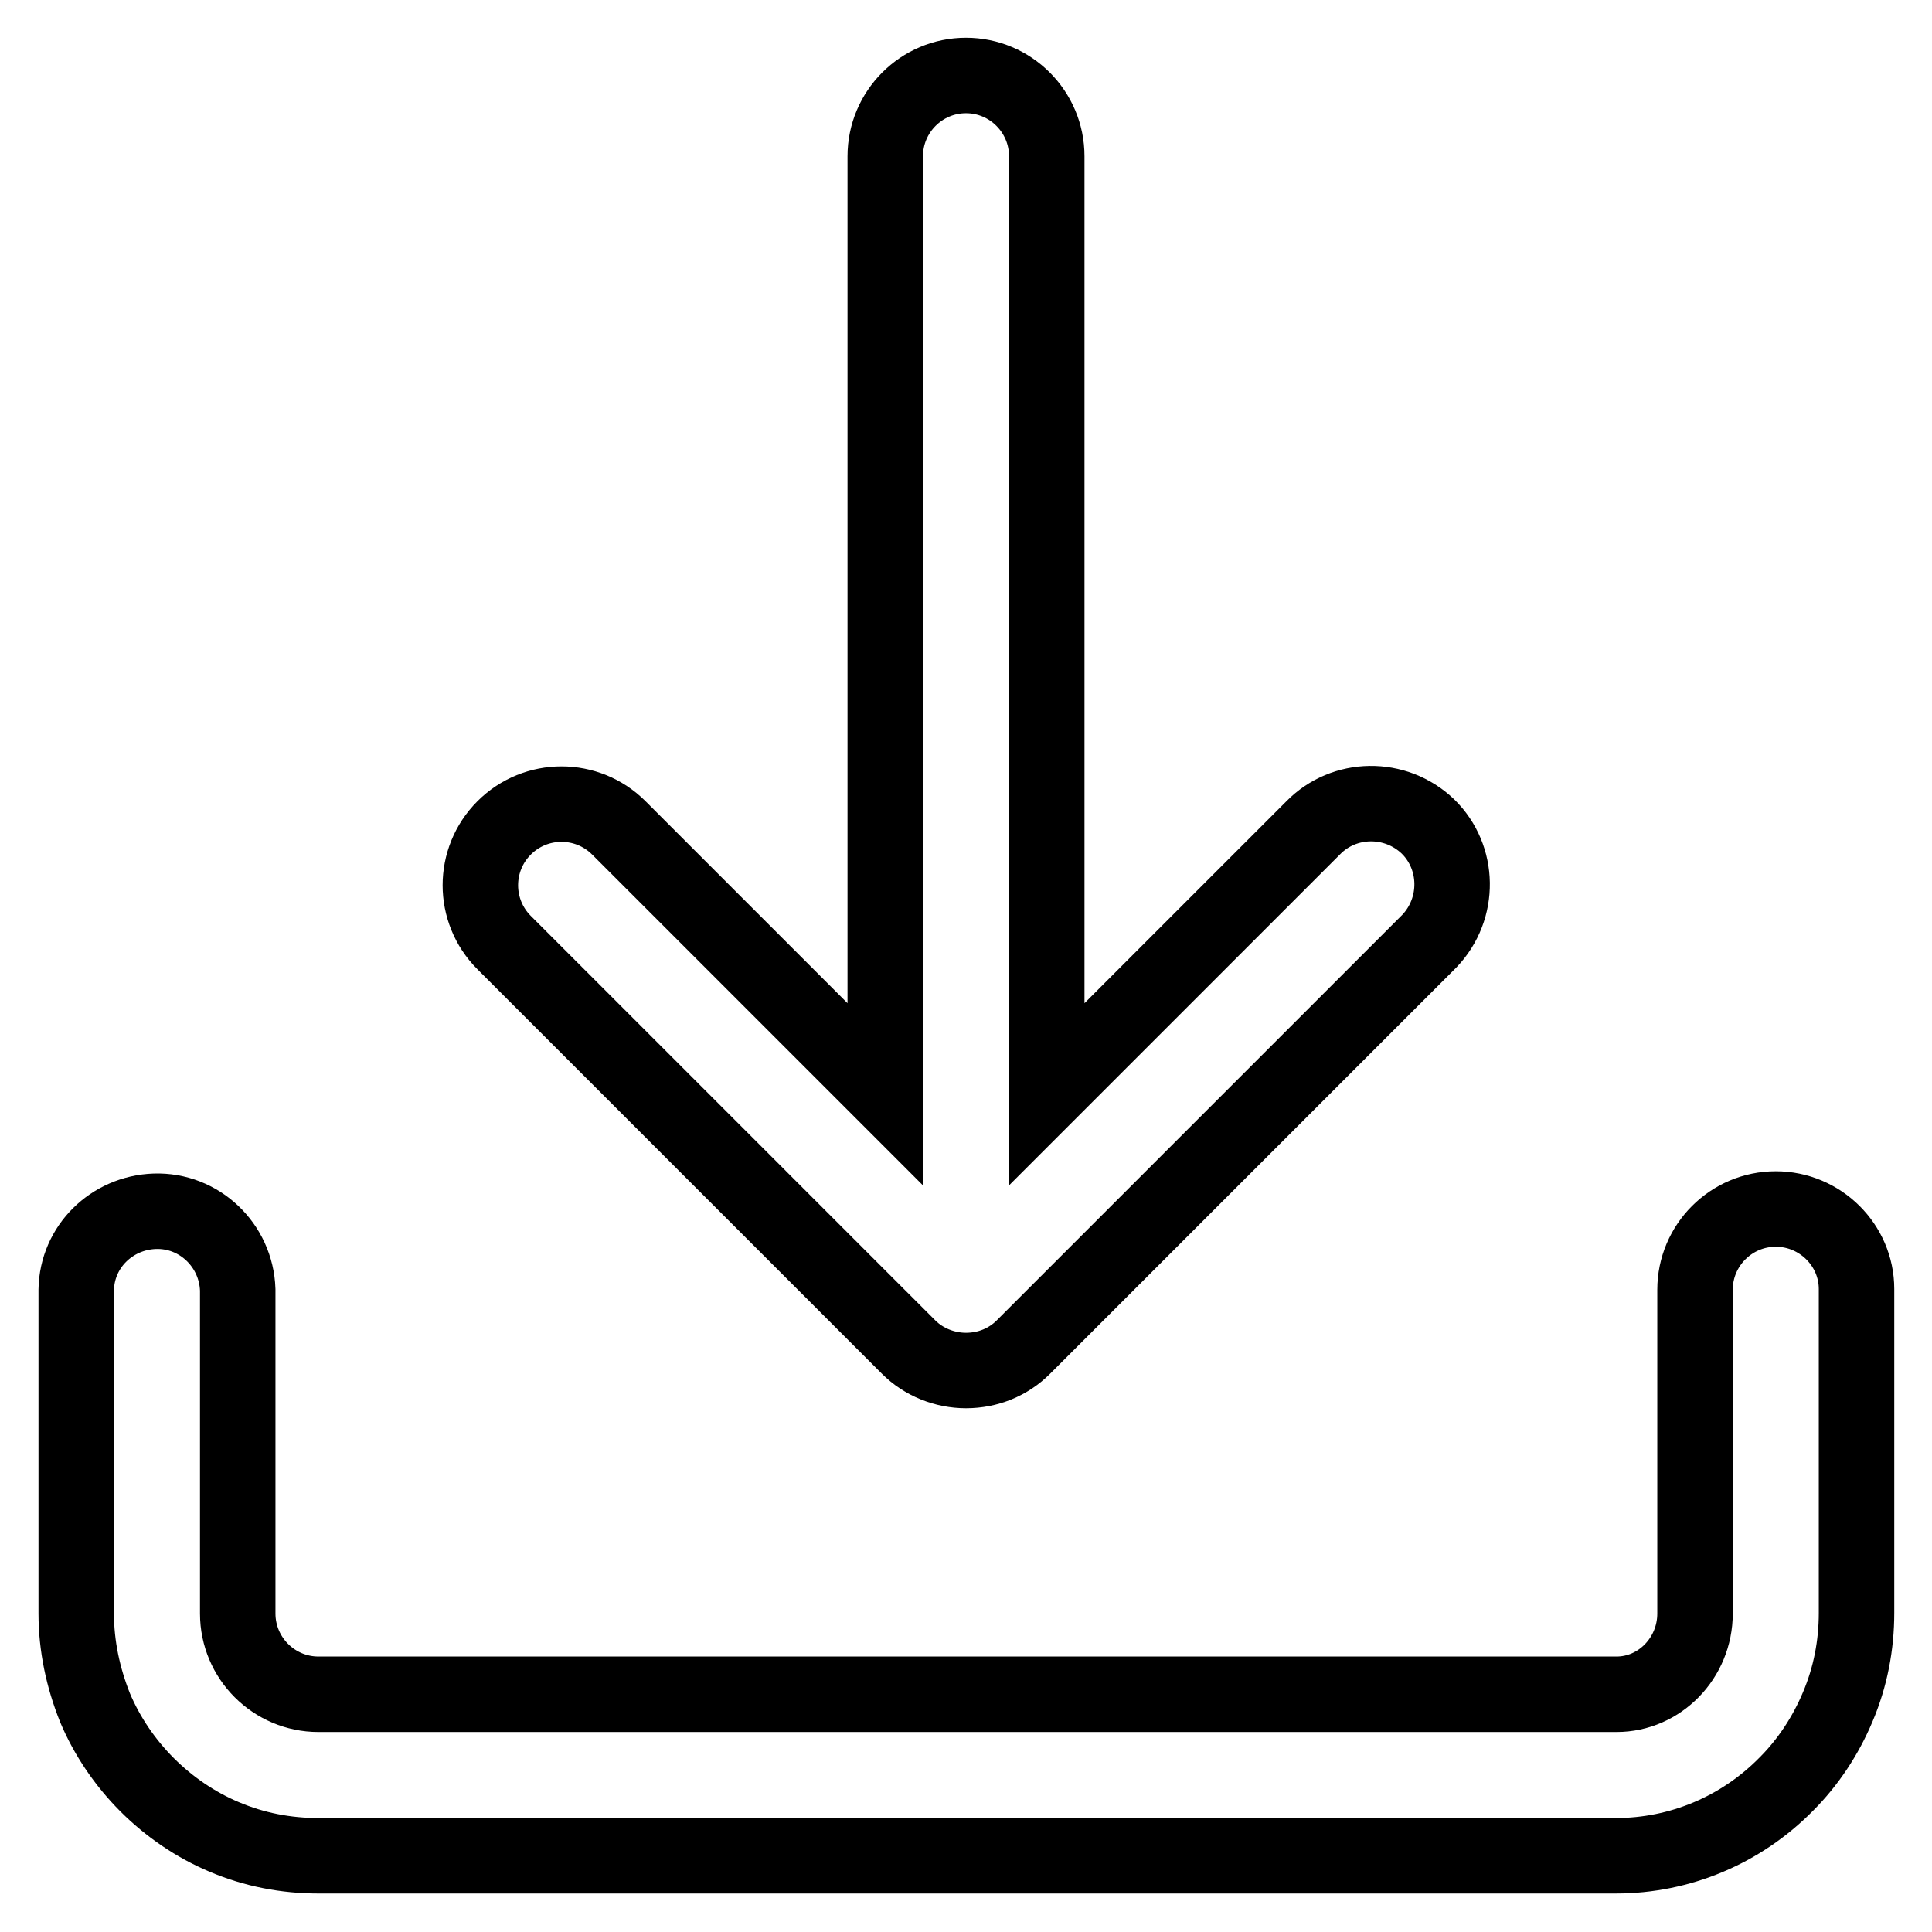 <?xml version="1.0" encoding="utf-8"?>
<!-- Svg Vector Icons : http://www.onlinewebfonts.com/icon -->
<!DOCTYPE svg PUBLIC "-//W3C//DTD SVG 1.1//EN" "http://www.w3.org/Graphics/SVG/1.1/DTD/svg11.dtd">
<svg version="1.1" xmlns="http://www.w3.org/2000/svg" xmlns:xlink="http://www.w3.org/1999/xlink" x="0px" y="0px" viewBox="0 0 256 256" enable-background="new 0 0 256 256" xml:space="preserve">
<g> <path stroke-width="10" fill-opacity="0" stroke="#000000"  d="M66.8,124.9c-4.2-4.2-4.2-11,0-15.2c4.2-4.2,11-4.2,15.2,0l35.3,35.3V20.7c0-5.9,4.8-10.7,10.7-10.7 s10.7,4.8,10.7,10.7V145l35.3-35.3c4.1-4.2,10.9-4.3,15.2-0.2c4.2,4.1,4.3,10.9,0.2,15.2c-0.1,0.1-0.1,0.1-0.2,0.2l-53.6,53.6 c-2,2-4.7,3.1-7.6,3.1c-2.8,0-5.6-1.1-7.6-3.1L66.8,124.9z M235.3,160.2c-5.9,0-10.7,4.8-10.7,10.7v42.9c0,5.9-4.7,10.7-10.4,10.7 H42.2c-5.9,0-10.7-4.8-10.7-10.7v-42.9c-0.2-5.9-5.1-10.6-11-10.4c-5.7,0.2-10.3,4.7-10.4,10.4v42.9c0,4.3,0.9,8.5,2.5,12.5 c1.6,3.8,4,7.3,6.9,10.2c2.9,2.9,6.4,5.3,10.2,6.9c4,1.7,8.2,2.5,12.5,2.5h171.9c8.5,0,16.6-3.4,22.6-9.5c2.9-2.9,5.2-6.4,6.8-10.2 c1.7-4,2.5-8.2,2.5-12.5v-42.9C246,165,241.2,160.2,235.3,160.2L235.3,160.2z"/></g>
</svg>
